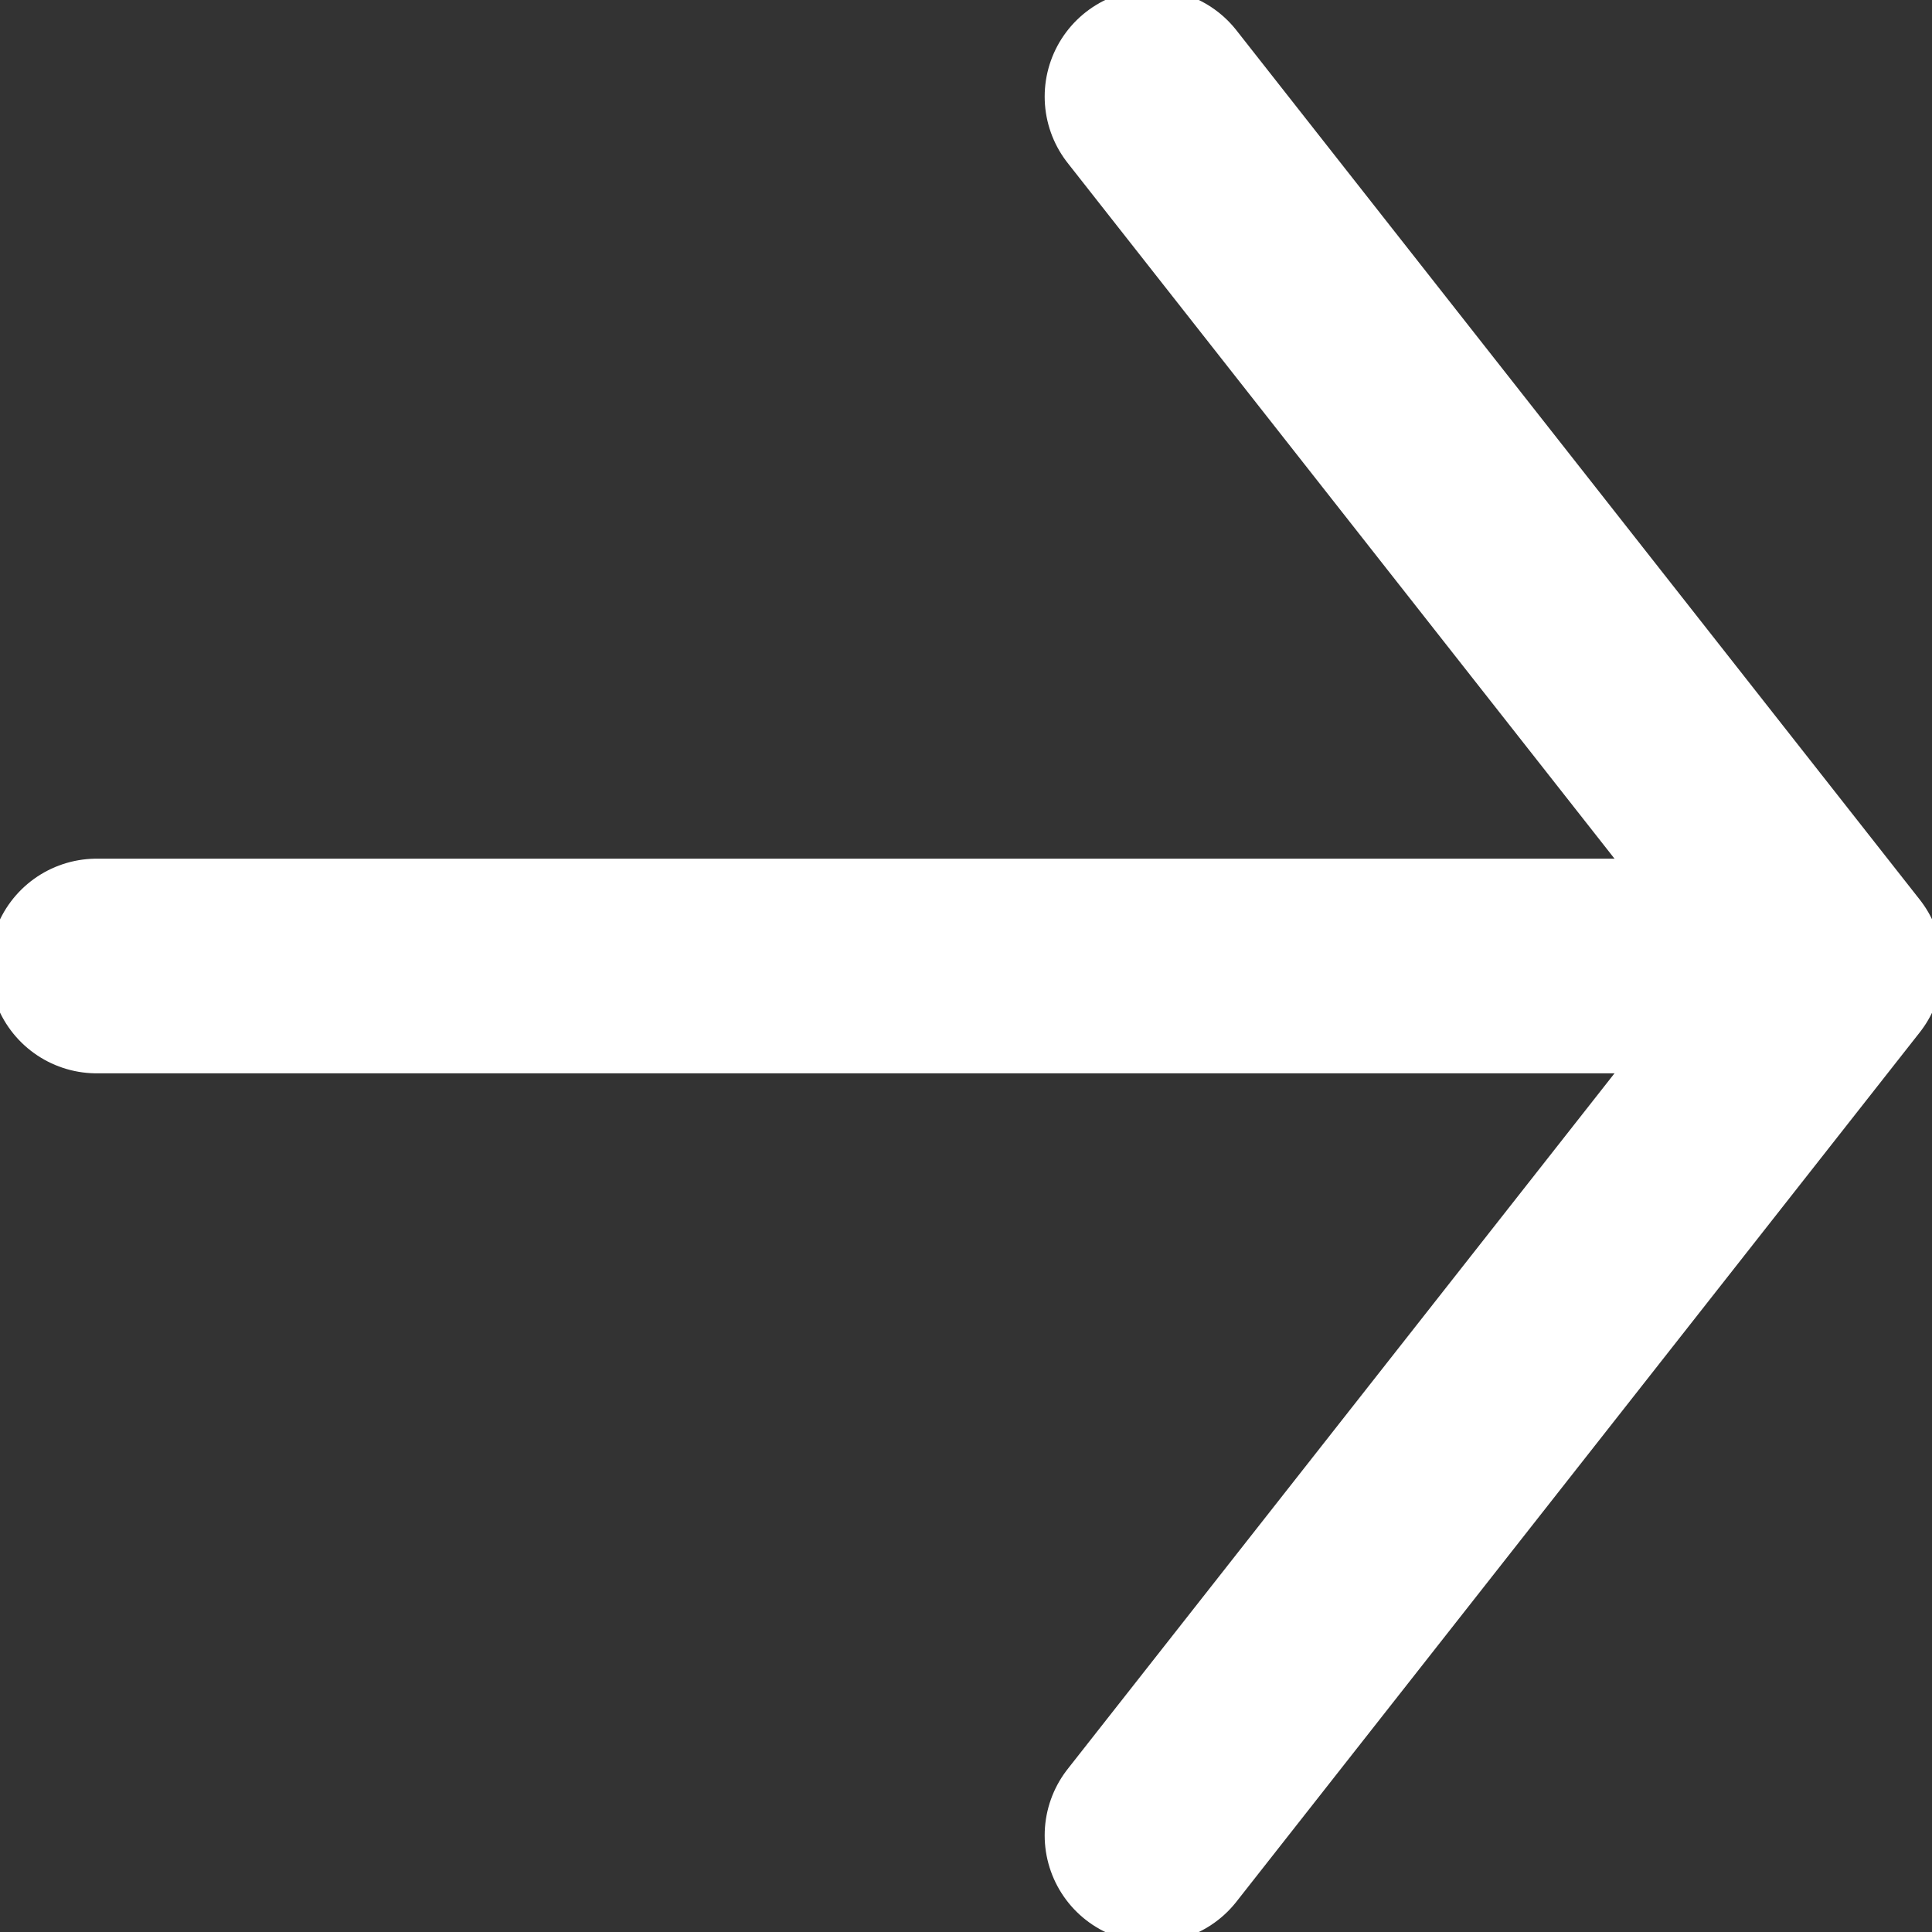 <?xml version="1.0" encoding="UTF-8"?> <svg xmlns="http://www.w3.org/2000/svg" width="18" height="18" viewBox="0 0 18 18" fill="none"><rect x="0" y="0" width="18" height="18" fill="#333333" stroke="none"/> <g clip-path="url(#clip0_1530_26322)"> <path d="M10.733 0.9L17.1 9L10.733 17.1" stroke="white" stroke-width="2" stroke-linecap="round" stroke-linejoin="round"></path> <path d="M16.253 9H0.901" stroke="white" stroke-width="2" stroke-linecap="round"></path> </g> <defs> <clipPath id="clip0_1530_26322"> <rect width="18" height="18" fill="white"></rect> </clipPath> </defs> </svg> 